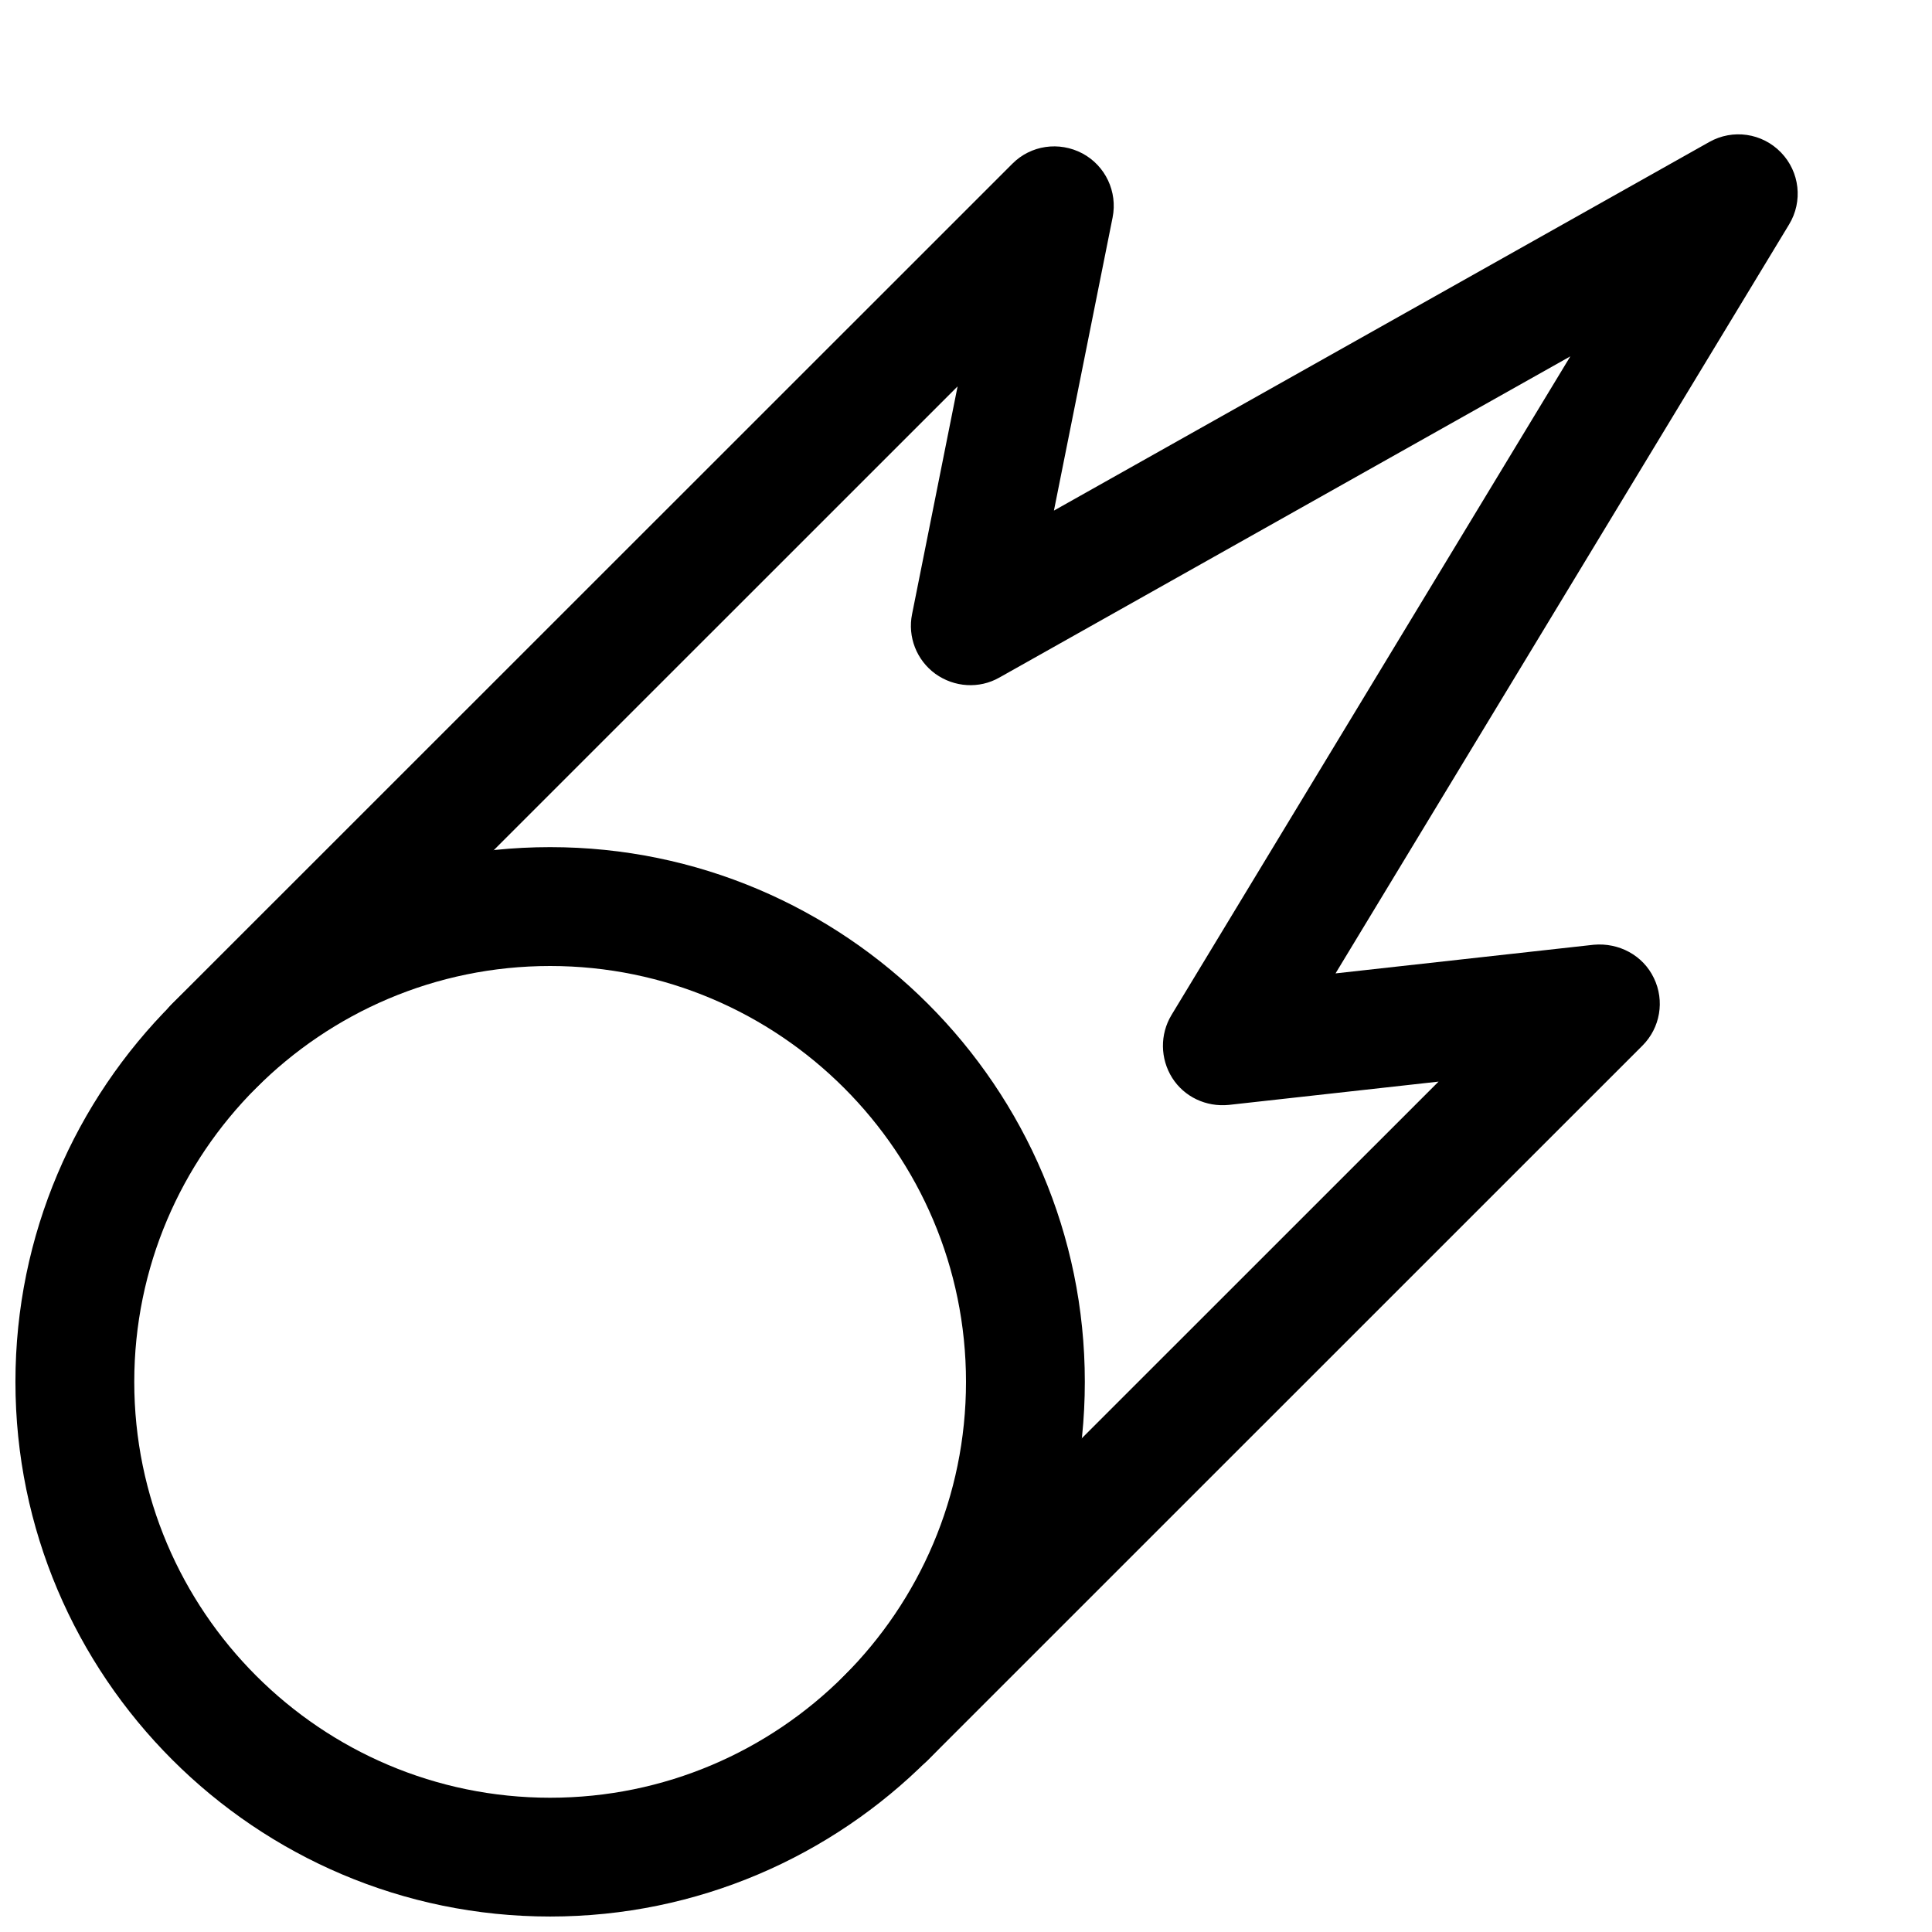 <?xml version="1.0" encoding="UTF-8"?>
<!-- Uploaded to: SVG Find, www.svgfind.com, Generator: SVG Find Mixer Tools -->
<svg width="800px" height="800px" version="1.1" viewBox="144 144 512 512" xmlns="http://www.w3.org/2000/svg">
 <defs>
  <clipPath id="a">
   <path d="m148.09 368h283.91v283.9h-283.91z"/>
  </clipPath>
 </defs>
 <g clip-path="url(#a)">
  <path d="m289.79 651.9c-78.121 0-141.7-63.574-141.7-141.7 0-78.121 63.574-141.7 141.7-141.7 78.125 0 141.7 63.574 141.7 141.7 0 78.121-63.574 141.7-141.7 141.7zm0-251.9c-60.77 0-110.21 49.434-110.21 110.21 0 60.773 49.438 110.21 110.21 110.21 60.773 0 110.21-49.434 110.21-110.21 0-60.773-49.438-110.21-110.21-110.21z"/>
 </g>
 <path d="m378.84 615c-4.031 0-8.062-1.543-11.148-4.598-6.141-6.141-6.141-16.121 0-22.262l157.54-157.5-55.578 6.172c-6.016 0.598-11.809-2.109-15.02-7.18-3.18-5.07-3.273-11.492-0.188-16.625l105.71-174.57-151.3 85.113c-5.352 3.055-11.965 2.613-16.973-0.977-4.977-3.621-7.398-9.793-6.172-15.84l12.059-60.332-185.91 185.88c-6.141 6.141-16.121 6.141-22.262 0-6.141-6.141-6.141-16.121 0-22.262l222.68-222.62c4.879-4.914 12.375-6.016 18.578-2.738 6.109 3.273 9.352 10.172 7.996 16.973l-15.551 77.68 173.66-97.676c6.234-3.527 14.043-2.394 19.02 2.769 4.977 5.133 5.856 12.973 2.141 19.082l-120.19 198.47 68.422-7.59c6.676-0.598 13.066 2.801 15.934 8.816 2.93 6.016 1.699 13.227-3.055 17.949l-189.27 189.24c-3.055 3.09-7.086 4.633-11.113 4.633z"/>
</svg>
